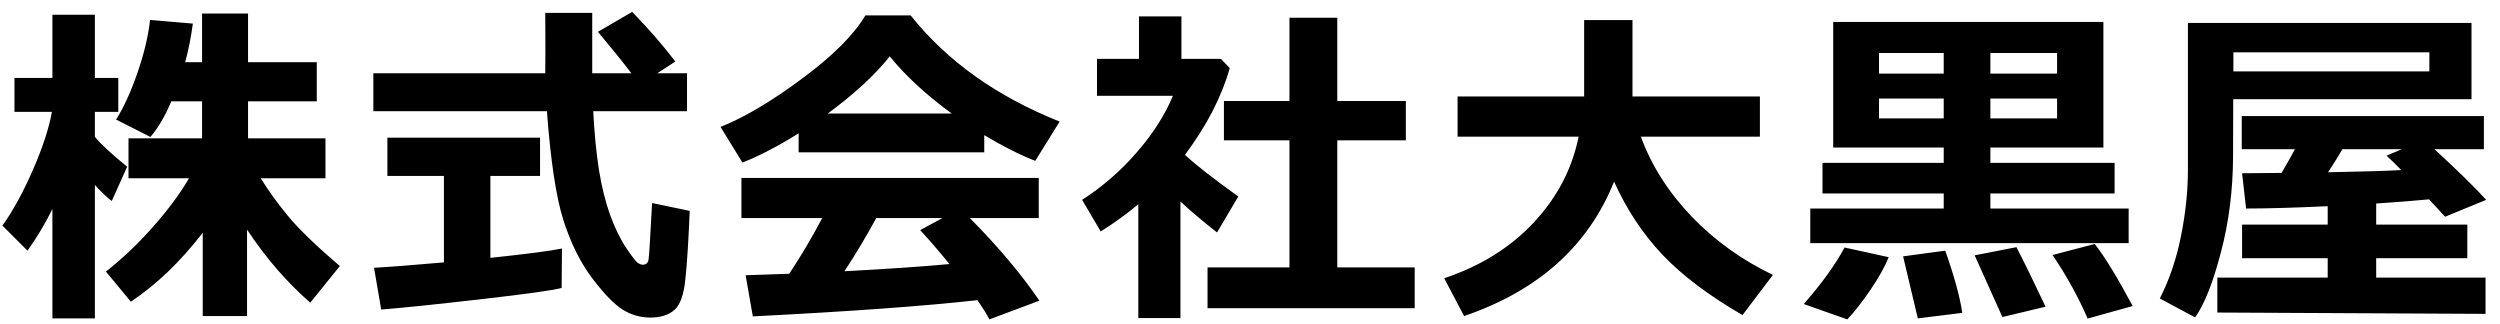 <svg width="139" height="18" viewBox="0 0 139 18" fill="none" xmlns="http://www.w3.org/2000/svg">
<path d="M11.272 12.942C10.02 14.56 8.687 15.837 7.274 16.773L5.889 15.099C6.806 14.38 7.683 13.547 8.52 12.598C9.357 11.65 10.02 10.755 10.509 9.912H7.144V7.69H11.235V5.635H9.524C9.177 6.459 8.79 7.12 8.362 7.615L6.456 6.648C6.89 5.954 7.287 5.083 7.646 4.036C8.012 2.982 8.244 2.006 8.343 1.108L10.723 1.312C10.618 2.087 10.475 2.803 10.296 3.46H11.235V0.754H13.791V3.46H17.612V5.635H13.791V7.69H18.096V9.912H14.498C14.913 10.587 15.421 11.291 16.023 12.022C16.624 12.747 17.581 13.671 18.895 14.793L17.25 16.828C15.954 15.7 14.783 14.346 13.736 12.766V17.572H11.272V12.942ZM2.914 11.622C2.523 12.416 2.062 13.187 1.529 13.937L0.134 12.543C0.717 11.731 1.281 10.702 1.826 9.456C2.372 8.204 2.725 7.126 2.886 6.221H0.804V4.334H2.914V0.819H5.275V4.334H6.577V6.221H5.275V7.606C5.56 7.972 6.159 8.526 7.07 9.27L6.214 11.176C5.942 10.972 5.629 10.674 5.275 10.284V17.702H2.914V11.622ZM38.199 6.184H32.984C33.046 7.405 33.151 8.489 33.3 9.438C33.455 10.386 33.662 11.226 33.923 11.957C34.189 12.682 34.49 13.296 34.825 13.798C35.165 14.3 35.385 14.579 35.485 14.634C35.584 14.69 35.667 14.718 35.736 14.718C35.922 14.718 36.03 14.619 36.061 14.421C36.092 14.222 36.157 13.178 36.256 11.288L38.348 11.725C38.28 13.398 38.199 14.665 38.106 15.527C38.02 16.389 37.815 16.959 37.493 17.238C37.17 17.517 36.724 17.656 36.154 17.656C35.602 17.656 35.094 17.51 34.629 17.219C34.164 16.934 33.597 16.351 32.928 15.471C32.265 14.591 31.729 13.51 31.32 12.227C30.917 10.944 30.613 8.929 30.409 6.184H20.758V4.073H30.316C30.322 3.757 30.325 3.317 30.325 2.753L30.316 0.717H32.928V4.073H35.103C34.682 3.515 34.062 2.747 33.244 1.768L35.15 0.661C36.104 1.647 36.904 2.567 37.548 3.422L36.544 4.073H38.199V6.184ZM31.245 13.816L31.227 16.01C30.799 16.134 29.287 16.345 26.69 16.643C24.093 16.94 22.261 17.129 21.195 17.21L20.796 14.886C21.57 14.848 22.866 14.749 24.682 14.588V9.781H21.539V7.653H30.027V9.781H27.266V14.337C29.361 14.114 30.687 13.94 31.245 13.816ZM54.724 8.471H44.404V7.411C43.257 8.13 42.216 8.672 41.28 9.038L40.062 7.058C41.395 6.524 42.91 5.626 44.608 4.361C46.313 3.097 47.481 1.929 48.114 0.857H50.633C52.647 3.391 55.408 5.359 58.916 6.76L57.559 8.945C56.679 8.598 55.734 8.12 54.724 7.513V8.471ZM46.022 6.314H52.92C51.494 5.273 50.345 4.213 49.471 3.134C48.647 4.169 47.497 5.229 46.022 6.314ZM54.342 16.689C51.398 17.018 47.236 17.318 41.857 17.591L41.457 15.304L43.883 15.22C44.54 14.229 45.151 13.197 45.715 12.124H41.224V9.893H57.754V12.124H53.924C55.505 13.723 56.794 15.254 57.791 16.717L55.012 17.758C54.869 17.479 54.646 17.123 54.342 16.689ZM46.951 15.081C49.4 14.951 51.346 14.817 52.79 14.681C52.182 13.937 51.64 13.308 51.163 12.794L52.399 12.124H48.718C48.172 13.135 47.584 14.12 46.951 15.081ZM65.632 17.684H63.29V11.353C62.639 11.904 61.942 12.409 61.198 12.868L60.166 11.111C61.294 10.386 62.304 9.509 63.197 8.48C64.095 7.451 64.768 6.401 65.214 5.328H60.993V3.274H63.327V0.912H65.688V3.274H67.882L68.375 3.785C67.923 5.384 67.092 6.992 65.883 8.61C66.46 9.149 67.448 9.921 68.849 10.925L67.668 12.924C66.919 12.341 66.24 11.768 65.632 11.204V17.684ZM78.657 17.135H67.139V14.867H71.694V7.801H68.05V5.617H71.694V0.987H74.353V5.617H78.165V7.801H74.353V14.867H78.657V17.135ZM89.743 10.098C88.311 13.674 85.531 16.165 81.404 17.572L80.297 15.471C82.318 14.796 83.979 13.761 85.281 12.366C86.582 10.972 87.413 9.382 87.772 7.597H81.041V5.365H88.079V1.117H90.766V5.365H97.85V7.597H91.231C91.819 9.202 92.758 10.68 94.047 12.031C95.343 13.376 96.852 14.461 98.575 15.285L96.883 17.517C95.017 16.438 93.533 15.319 92.43 14.16C91.333 12.995 90.437 11.641 89.743 10.098ZM118.353 13.519H100.652V11.594H108.071V10.758H101.331V9.056H108.071V8.201H101.926V1.219H116.949V8.201H110.665V9.056H117.572V10.758H110.665V11.594H118.353V13.519ZM110.665 4.092H114.374V2.948H110.665V4.092ZM104.473 4.092H108.071V2.948H104.473V4.092ZM108.071 5.477H104.473V6.583H108.071V5.477ZM114.374 5.477H110.665V6.583H114.374V5.477ZM118.576 17.015L116.075 17.712C115.549 16.503 114.898 15.325 114.123 14.179L116.466 13.565C117.011 14.253 117.715 15.403 118.576 17.015ZM113.733 17.052L111.334 17.628L109.791 14.197L112.115 13.742C112.574 14.634 113.113 15.738 113.733 17.052ZM105.012 14.3C104.814 14.802 104.476 15.406 103.999 16.113C103.522 16.813 103.091 17.362 102.707 17.758L100.289 16.903C101.281 15.775 102.037 14.727 102.558 13.761L105.012 14.3ZM109.103 17.396L106.63 17.702L105.812 14.253L108.155 13.937C108.657 15.357 108.973 16.509 109.103 17.396ZM137.416 5.514H124.167L124.158 8.694C124.152 10.572 123.926 12.354 123.48 14.04C123.039 15.725 122.562 16.928 122.048 17.647L120.086 16.596C120.619 15.549 121.013 14.387 121.267 13.11C121.521 11.833 121.648 10.615 121.648 9.456V1.275H137.416V5.514ZM124.177 3.971H135.073V2.911H124.177V3.971ZM138.196 17.451L123.284 17.377V15.434H129.42V14.356H124.66V12.487H129.42V11.464C127.555 11.551 126.042 11.594 124.883 11.594L124.66 9.633L126.854 9.614C127.084 9.23 127.332 8.79 127.598 8.294H124.642V6.453H138.104V8.294H135.352C136.635 9.472 137.595 10.411 138.234 11.111L135.947 12.05L135.054 11.083C134.31 11.157 133.331 11.235 132.116 11.316V12.487H137.183V14.356H132.116V15.434H138.196V17.451ZM130.238 8.294C130.009 8.691 129.743 9.118 129.439 9.577C131.23 9.546 132.587 9.506 133.511 9.456C133.189 9.121 132.916 8.855 132.693 8.657L133.539 8.294H130.238Z" fill="black"/>
</svg>
